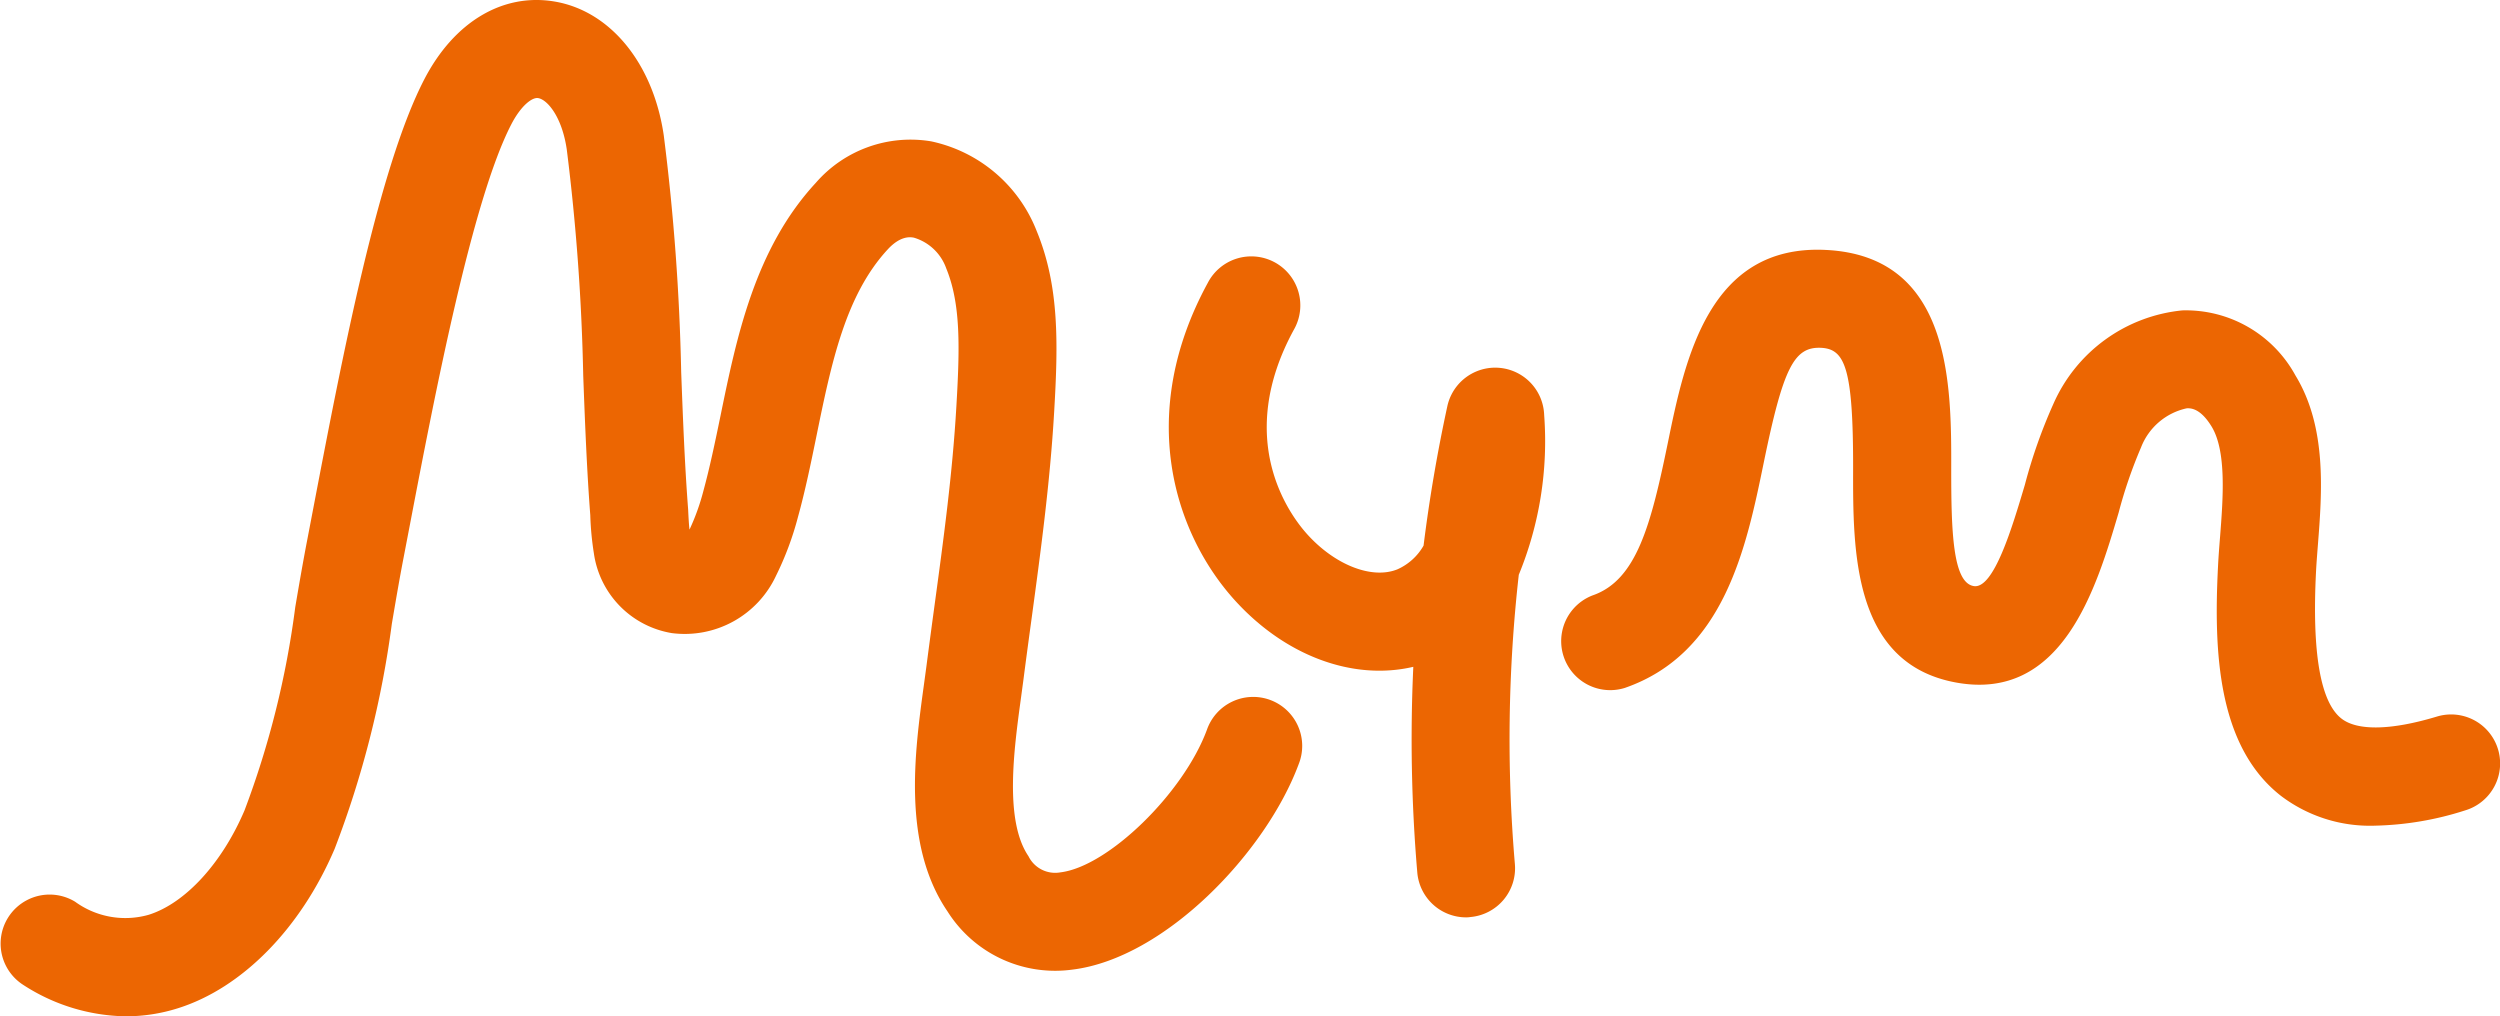 <svg id="Gruppe_99" data-name="Gruppe 99" xmlns="http://www.w3.org/2000/svg" width="116.659" height="47.425" viewBox="0 0 116.659 47.425">
  <path id="Pfad_132" data-name="Pfad 132" d="M158.535,198.782a9.015,9.015,0,0,1-4.814-1.476,2.287,2.287,0,0,1,2.434-3.872,3.981,3.981,0,0,0,3.431.611c1.707-.535,3.421-2.4,4.474-4.869a41.937,41.937,0,0,0,2.368-9.485c.178-1.046.357-2.09.557-3.126l.293-1.531c1.351-7.056,3.033-15.839,5.168-19.967,1.388-2.687,3.664-4.046,6.08-3.639,2.61.439,4.612,2.895,5.1,6.256a104.549,104.549,0,0,1,.812,11.045c.08,2.115.163,4.3.324,6.4.017.357.033.668.063.943a10.428,10.428,0,0,0,.646-1.795c.3-1.1.544-2.268.8-3.51.749-3.656,1.6-7.8,4.451-10.881a5.855,5.855,0,0,1,5.381-1.933,6.808,6.808,0,0,1,4.927,4.194c1.056,2.569,1,5.232.811,8.445-.192,3.3-.636,6.562-1.064,9.717-.125.919-.25,1.841-.369,2.767l-.115.852c-.329,2.415-.782,5.721.351,7.384a1.387,1.387,0,0,0,1.492.752c2.223-.271,5.734-3.686,6.831-6.644a2.287,2.287,0,1,1,4.287,1.591c-1.526,4.113-6.241,9.065-10.565,9.592a5.939,5.939,0,0,1-5.824-2.716c-2.123-3.117-1.533-7.43-1.1-10.58l.111-.819q.182-1.4.373-2.8c.437-3.21.849-6.241,1.03-9.368.158-2.711.216-4.759-.473-6.439a2.29,2.29,0,0,0-1.511-1.434c-.149-.027-.612-.109-1.214.542-1.984,2.143-2.636,5.322-3.326,8.69-.258,1.262-.526,2.568-.871,3.814a14.317,14.317,0,0,1-1.018,2.724A4.7,4.7,0,0,1,184,180.9a4.4,4.4,0,0,1-3.638-3.734,13.716,13.716,0,0,1-.166-1.767c-.162-2.109-.248-4.341-.329-6.5a100.95,100.95,0,0,0-.768-10.563c-.223-1.54-.913-2.331-1.332-2.4-.284-.053-.811.358-1.26,1.229-1.829,3.54-3.58,12.679-4.738,18.727l-.295,1.537c-.193,1-.365,2.016-.537,3.027a46.038,46.038,0,0,1-2.67,10.51c-1.587,3.722-4.322,6.5-7.315,7.44A8.072,8.072,0,0,1,158.535,198.782Z" transform="translate(-152.651 -151.357)" fill="#ec6602"/>
  <path id="Pfad_133" data-name="Pfad 133" d="M214.228,192.66a2.288,2.288,0,0,1-2.276-2.092,73.313,73.313,0,0,1-.186-9.6c-2.828.664-6.028-.519-8.4-3.184-2.763-3.11-4.527-8.613-1.19-14.733a2.287,2.287,0,1,1,4.015,2.189c-2.771,5.082-.246,8.562.593,9.507,1.3,1.463,3.046,2.153,4.238,1.673a2.636,2.636,0,0,0,1.223-1.108q.406-3.263,1.108-6.5a2.286,2.286,0,0,1,4.519.4,16.413,16.413,0,0,1-1.184,7.461,68.5,68.5,0,0,0-.182,13.5,2.285,2.285,0,0,1-2.084,2.472C214.36,192.656,214.293,192.66,214.228,192.66Z" transform="translate(-145.816 -149.852)" fill="#ec6602"/>
  <path id="Pfad_134" data-name="Pfad 134" d="M254.348,188.425a6.876,6.876,0,0,1-4.383-1.393c-2.952-2.311-3.139-6.711-2.934-10.711.021-.428.056-.885.094-1.359.139-1.784.313-4-.393-5.161-.537-.88-1-.859-1.164-.851a2.958,2.958,0,0,0-2.131,1.828,21.612,21.612,0,0,0-1.042,3.033c-1.043,3.532-2.63,8.87-7.626,7.927-4.782-.9-4.773-6.12-4.766-9.933.009-4.757-.385-5.624-1.5-5.679-1.259-.054-1.761.936-2.667,5.342-.815,3.969-1.832,8.91-6.481,10.527a2.287,2.287,0,0,1-1.5-4.319c2.044-.711,2.714-3.283,3.505-7.129.8-3.907,1.913-9.259,7.37-8.988,5.871.288,5.859,6.286,5.851,10.255,0,2.863.07,5.248,1.037,5.428.944.188,1.818-2.772,2.4-4.726a24.323,24.323,0,0,1,1.324-3.758,7.36,7.36,0,0,1,6.026-4.378,5.823,5.823,0,0,1,5.275,3.035c1.478,2.421,1.24,5.46,1.049,7.9-.033.431-.067.846-.087,1.236-.194,3.795.2,6.107,1.186,6.876.747.583,2.328.549,4.455-.094a2.286,2.286,0,1,1,1.325,4.376A14.715,14.715,0,0,1,254.348,188.425Z" transform="translate(-143.53 -149.896)" fill="#ec6602"/>
</svg>
